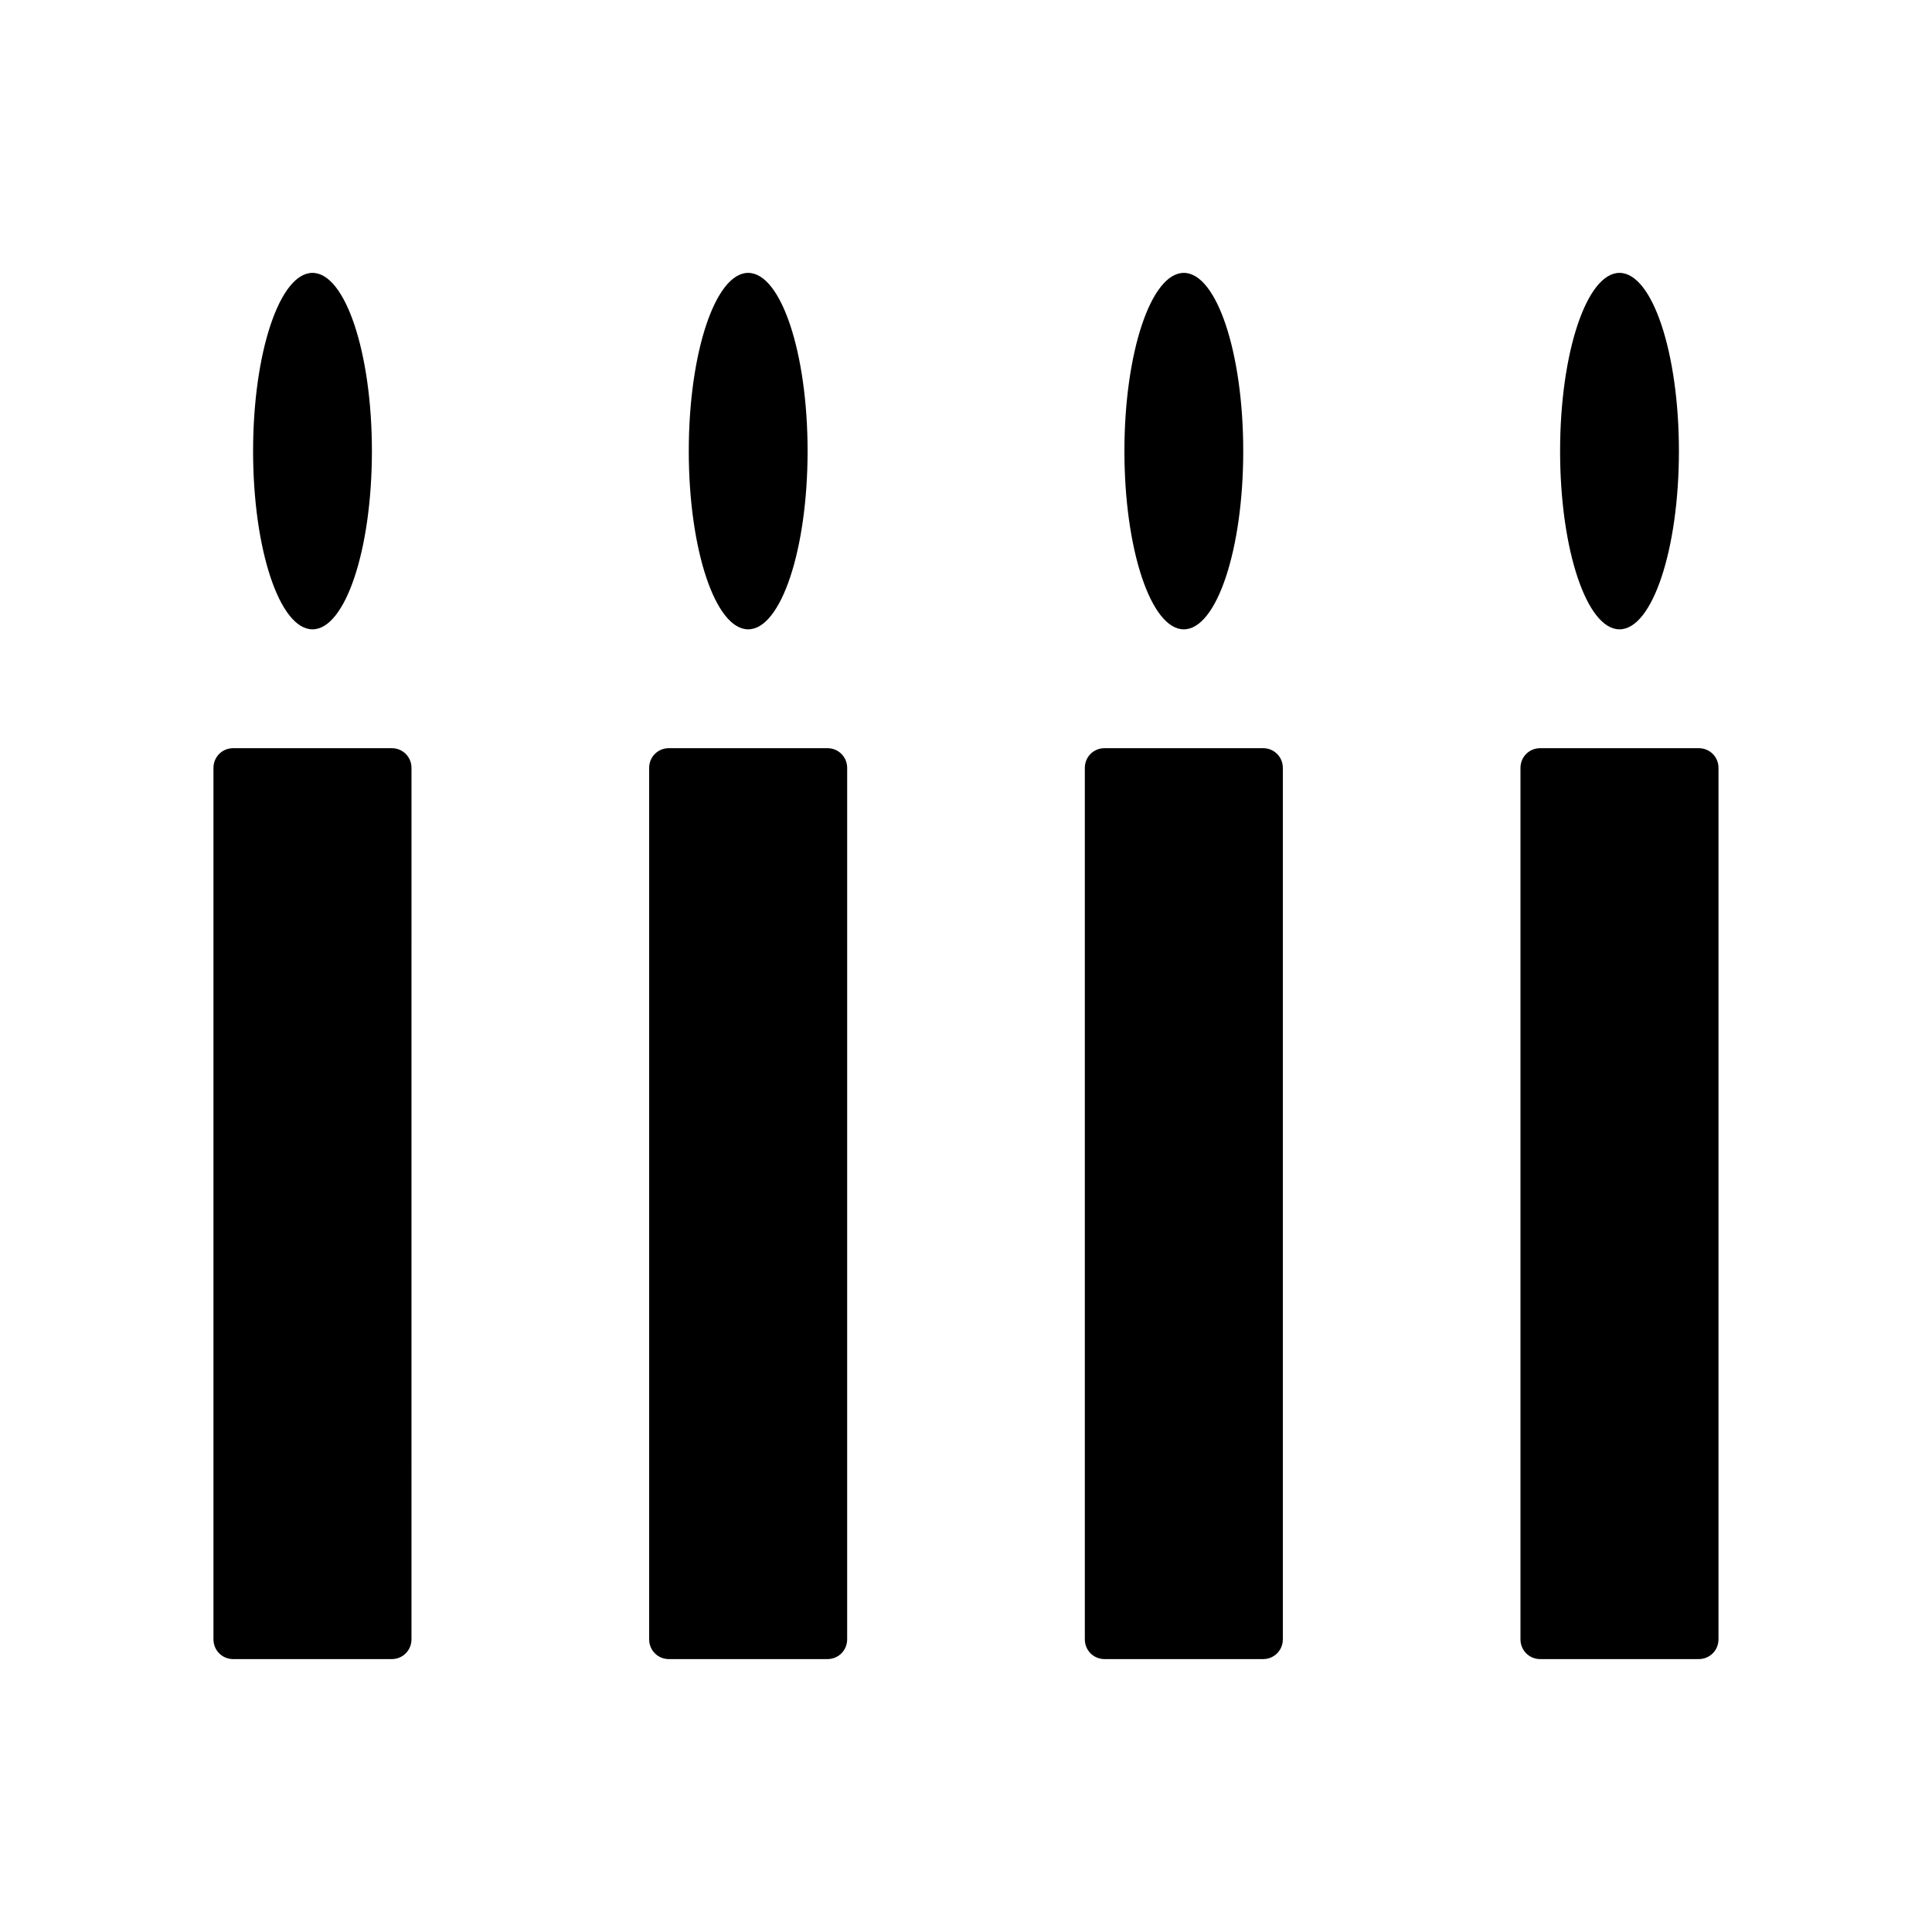 <?xml version="1.0" encoding="UTF-8"?>
<!-- Uploaded to: SVG Find, www.svgrepo.com, Generator: SVG Find Mixer Tools -->
<svg fill="#000000" width="800px" height="800px" version="1.1" viewBox="144 144 512 512" xmlns="http://www.w3.org/2000/svg">
 <g>
  <path d="m546.94 347.52v230.91c0 2.938 2.309 5.246 5.246 5.246h41.984c2.938 0 5.246-2.309 5.246-5.246l0.004-230.91c0-2.938-2.309-5.246-5.246-5.246h-41.984c-2.938-0.004-5.25 2.305-5.25 5.246z"/>
  <path d="m588.93 263.55c0 26.086-7.047 47.23-15.742 47.23-8.695 0-15.746-21.145-15.746-47.23 0-26.086 7.051-47.234 15.746-47.234 8.695 0 15.742 21.148 15.742 47.234"/>
  <path d="m200.57 347.52v230.91c0 2.938 2.309 5.246 5.246 5.246h41.984c2.938 0 5.246-2.309 5.246-5.246l0.004-230.91c0-2.938-2.309-5.246-5.246-5.246h-41.984c-2.941-0.004-5.25 2.305-5.25 5.246z"/>
  <path d="m242.56 263.55c0 26.086-7.051 47.23-15.746 47.23s-15.742-21.145-15.742-47.23c0-26.086 7.047-47.234 15.742-47.234s15.746 21.148 15.746 47.234"/>
  <path d="m358.02 263.55c0 26.086-7.051 47.23-15.746 47.23-8.695 0-15.742-21.145-15.742-47.23 0-26.086 7.047-47.234 15.742-47.234 8.695 0 15.746 21.148 15.746 47.234"/>
  <path d="m473.47 263.55c0 26.086-7.051 47.23-15.746 47.23-8.695 0-15.742-21.145-15.742-47.23 0-26.086 7.047-47.234 15.742-47.234 8.695 0 15.746 21.148 15.746 47.234"/>
  <path d="m316.03 347.52v230.91c0 2.938 2.309 5.246 5.246 5.246h41.984c2.938 0 5.246-2.309 5.246-5.246l0.004-230.91c0-2.938-2.309-5.246-5.246-5.246h-41.984c-2.941-0.004-5.25 2.305-5.25 5.246z"/>
  <path d="m431.49 347.52v230.91c0 2.938 2.309 5.246 5.246 5.246h41.984c2.938 0 5.246-2.309 5.246-5.246v-230.91c0-2.938-2.309-5.246-5.246-5.246h-41.984c-2.938-0.004-5.246 2.305-5.246 5.246z"/>
 </g>
</svg>